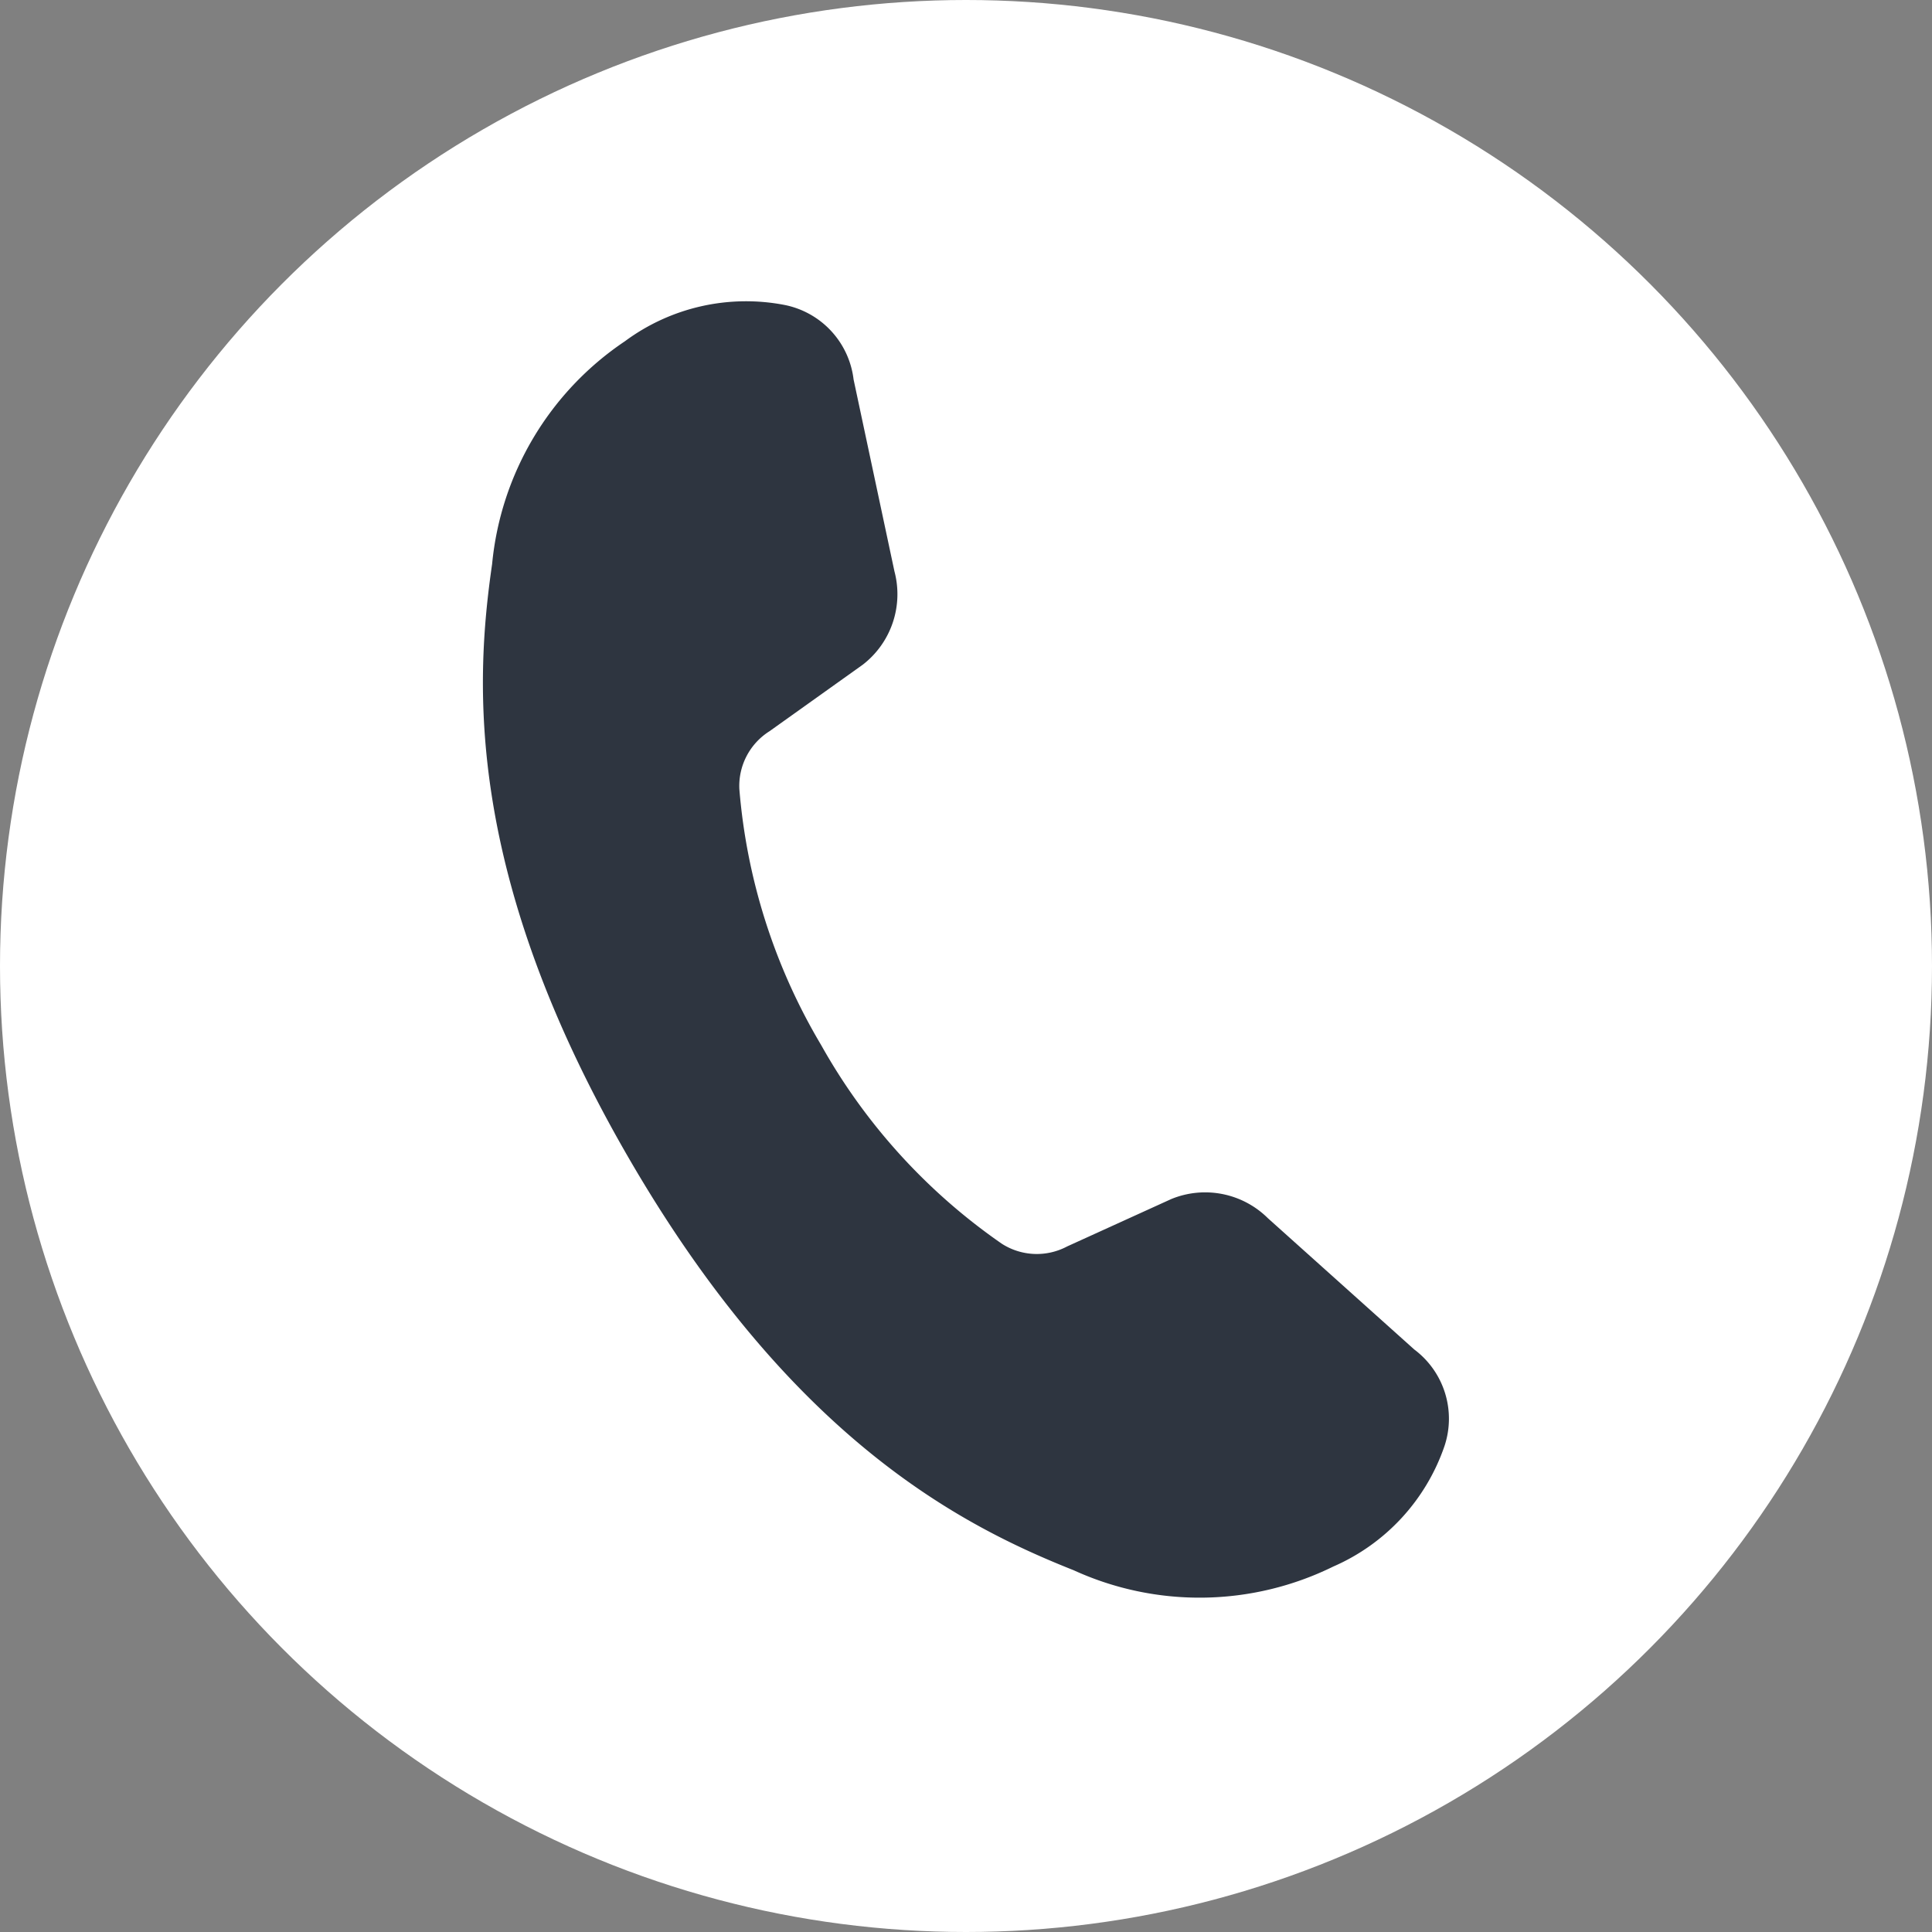 <svg xmlns="http://www.w3.org/2000/svg" width="32" height="32" viewBox="0 0 32 32">
  <rect x="0" y="0" width="32" height="32" fill="#808080" stroke="none"/>
  <g id="icon_tel" transform="translate(-1349 -24)">
    <circle id="楕円形_2" data-name="楕円形 2" cx="16" cy="16" r="16" transform="translate(1349 24)" fill="#fff"/>
    <path id="パス_18" data-name="パス 18" d="M13,15.177a1.476,1.476,0,0,0-1.6-.317l-1.725.785A1.072,1.072,0,0,1,8.593,15.6,9.856,9.856,0,0,1,5.6,12.308,9.855,9.855,0,0,1,4.246,8.07a1.071,1.071,0,0,1,.5-.959l1.542-1.1a1.475,1.475,0,0,0,.527-1.547L6.138,1.285A1.432,1.432,0,0,0,5,.052a3.368,3.368,0,0,0-2.649.6,5.017,5.017,0,0,0-2.2,3.69C-.137,6.327-.3,9.486,2.4,14.157s5.515,6.109,7.383,6.851a5.015,5.015,0,0,0,4.3-.061,3.366,3.366,0,0,0,1.842-1.995,1.432,1.432,0,0,0-.5-1.6Z" transform="translate(1357 29)" fill="#2e3540"/>
  </g>
</svg>

